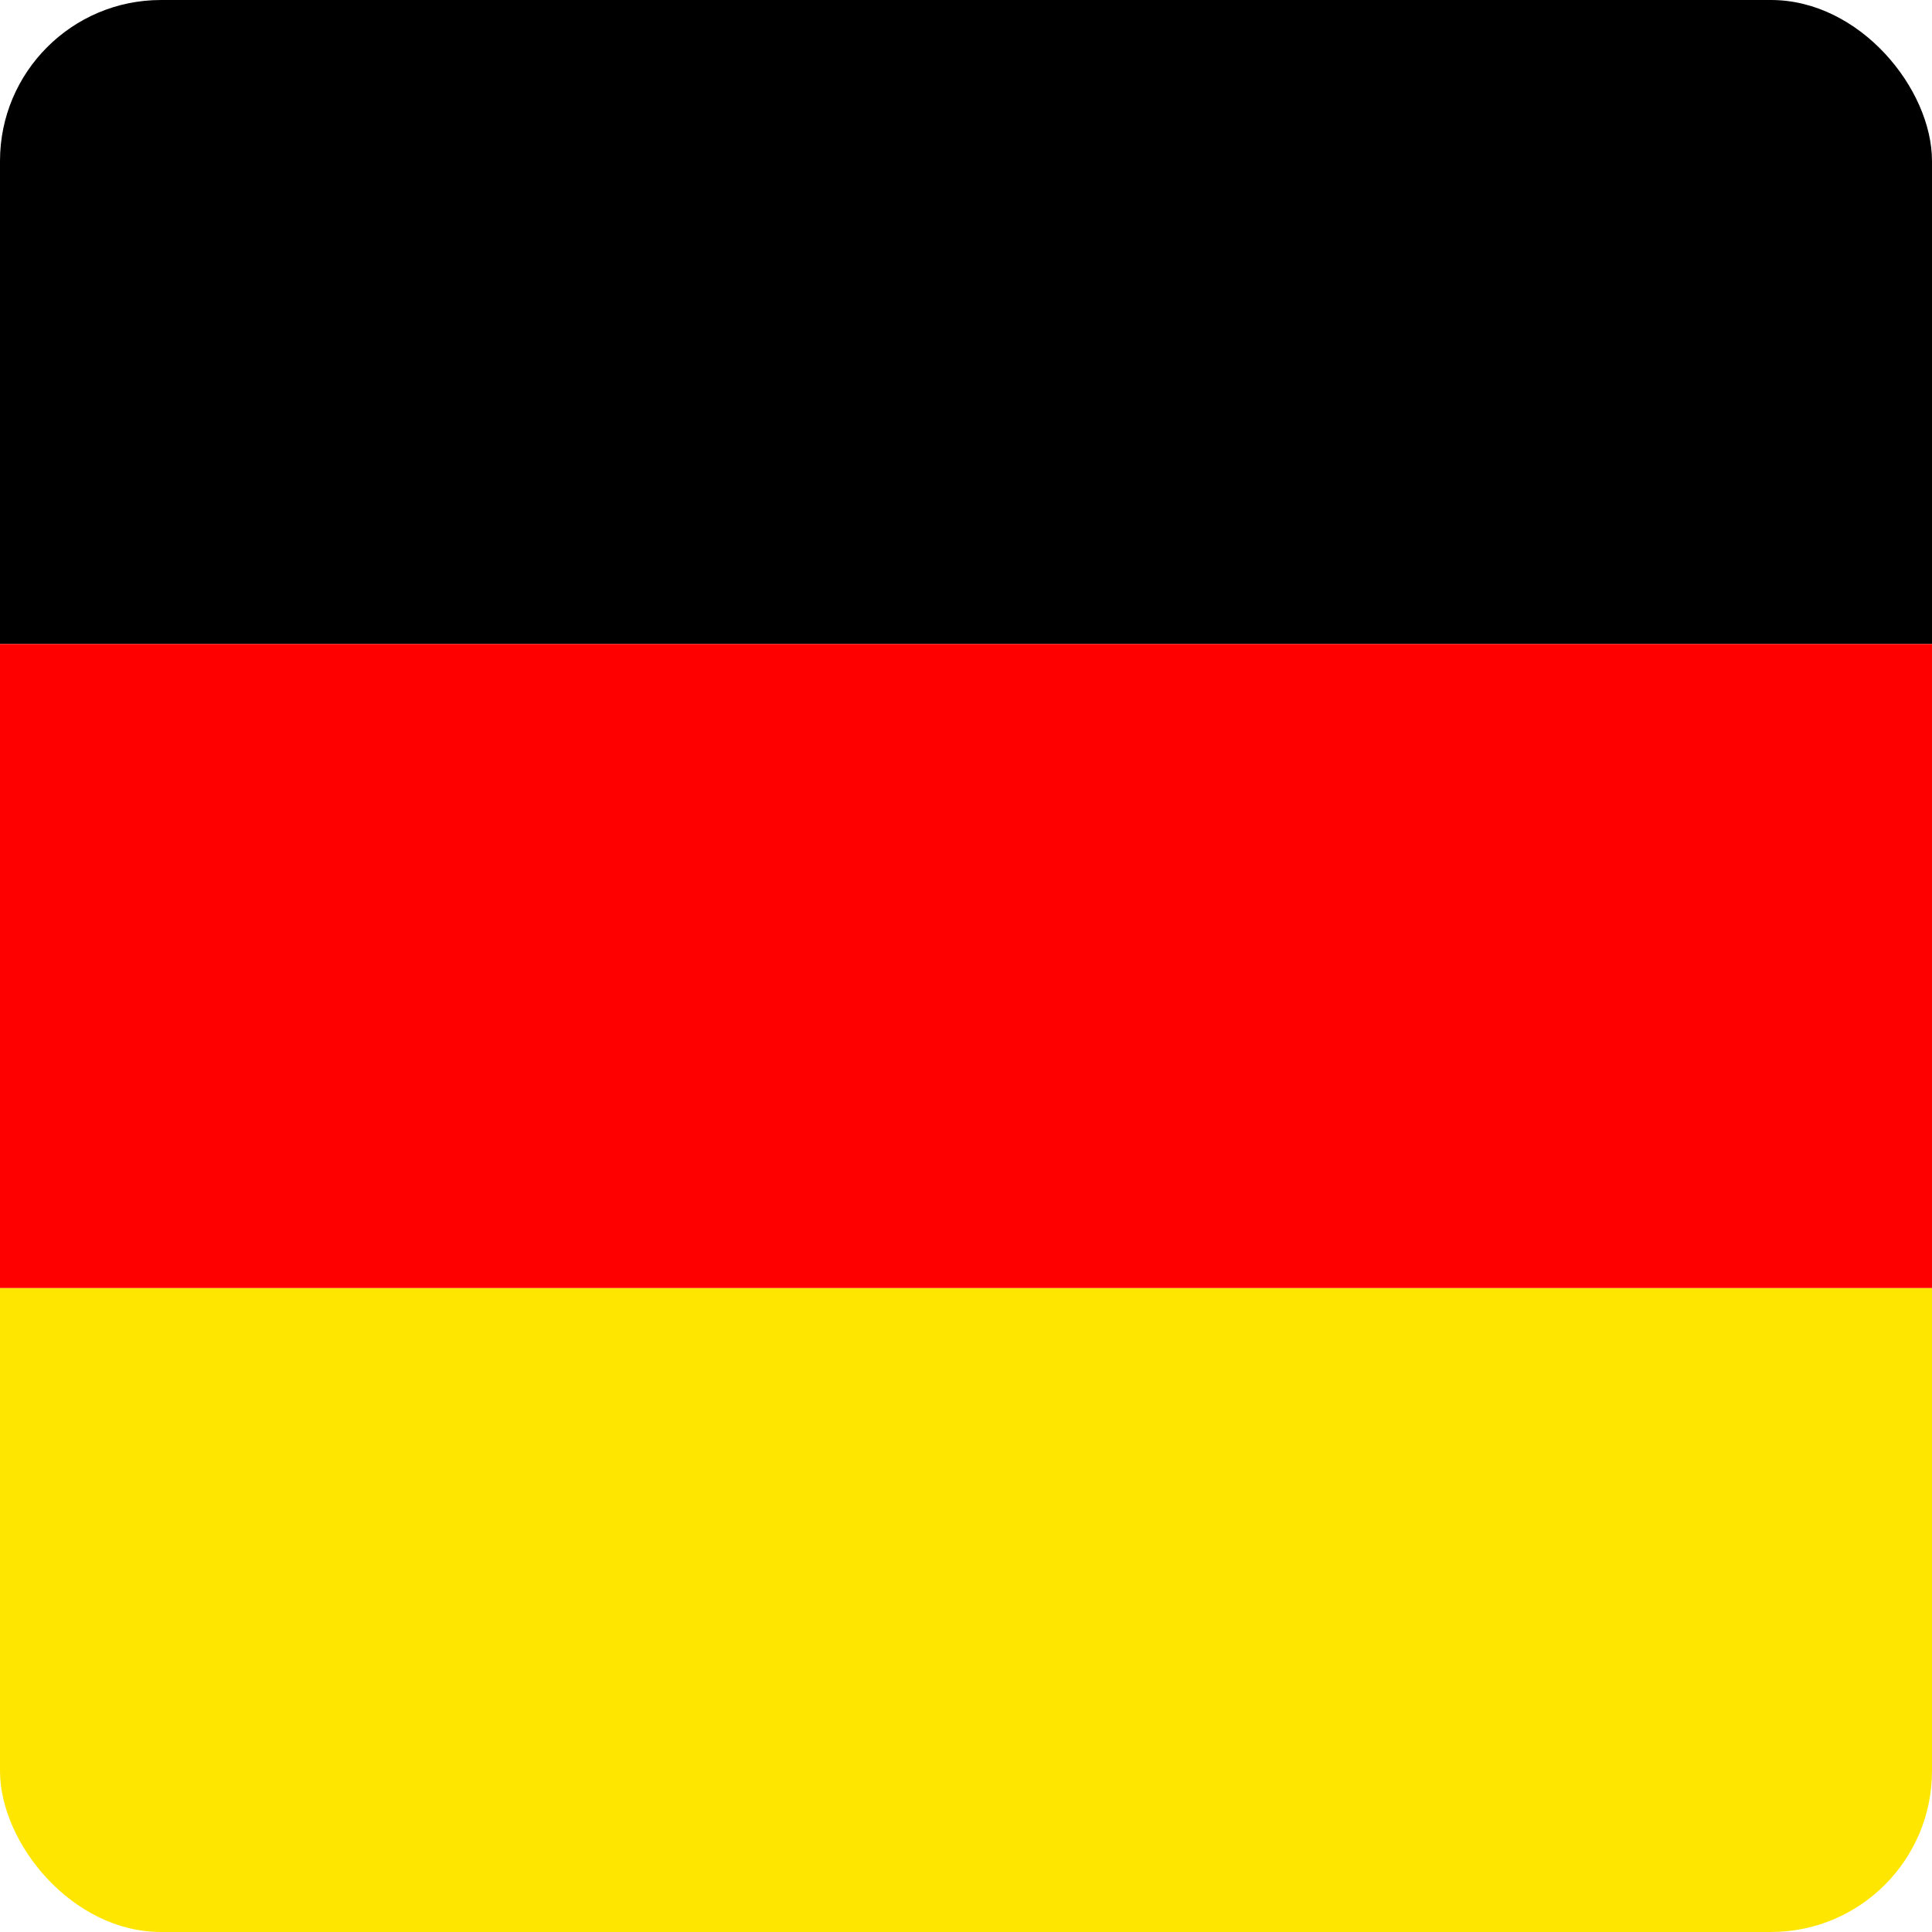 <svg width="24" height="24" viewBox="0 0 24 24" fill="none" xmlns="http://www.w3.org/2000/svg">
<g clip-path="url(#clip0_651_2919)">
<path d="M24 16H0V24H24V16Z" fill="#FFE600"/>
<path d="M24 0H0V8H24V0Z" fill="black"/>
<path d="M24 8H0V16H24V8Z" fill="#FF0000"/>
</g>
<defs>
<clipPath id="clip0_651_2919">
<rect width="24" height="24" rx="2" fill="white"/>
</clipPath>
</defs>
</svg>
